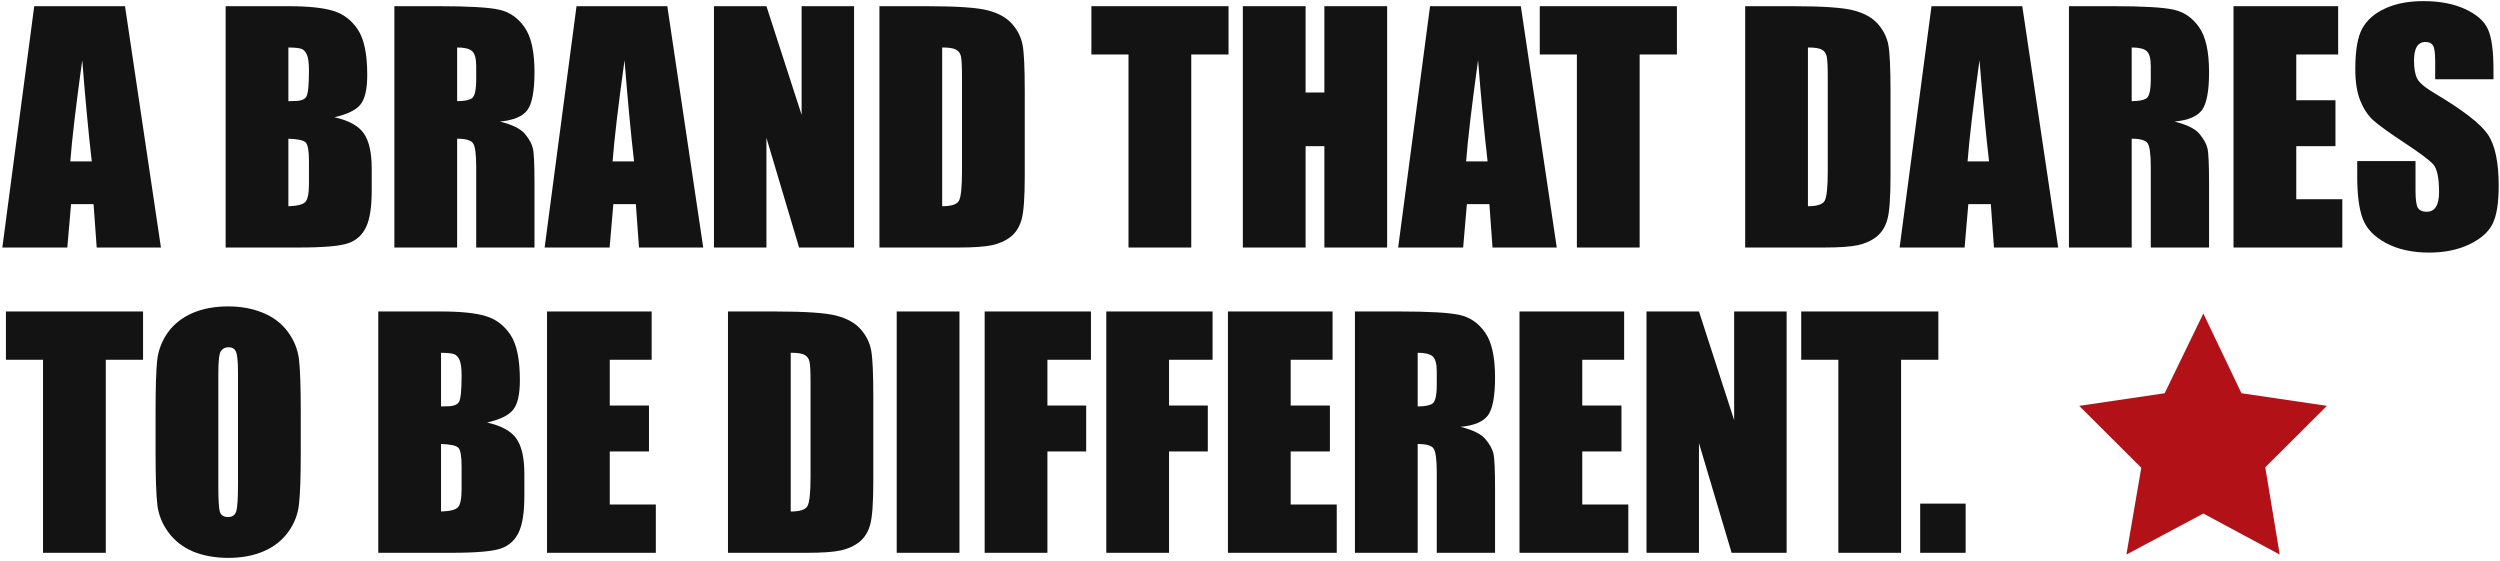 <svg width="606" height="136" viewBox="0 0 606 136" fill="none" xmlns="http://www.w3.org/2000/svg">
<path d="M543.331 95.321L564.044 98.378L549.101 113.273L552.605 134.421L534.09 124.479L515.439 134.421L519.045 113.378L504 98.378L524.713 95.321L534.09 76L543.331 95.321Z" fill="#B21117"/>
<path d="M30.304 1.501L39.012 60H23.439L22.68 49.485H17.224L16.32 60H0.566L8.299 1.501H30.304ZM22.246 39.115C21.475 32.491 20.704 24.313 19.934 14.581C18.392 25.758 17.428 33.936 17.043 39.115H22.246Z" fill="#131313"/>
<path d="M54.693 1.501H69.869C74.663 1.501 78.288 1.874 80.745 2.621C83.226 3.368 85.226 4.885 86.743 7.174C88.261 9.438 89.019 13.1 89.019 18.158C89.019 21.579 88.478 23.963 87.394 25.312C86.334 26.662 84.226 27.697 81.07 28.42C84.587 29.215 86.972 30.54 88.225 32.395C89.477 34.225 90.103 37.044 90.103 40.85V46.27C90.103 50.22 89.646 53.147 88.731 55.05C87.839 56.953 86.406 58.254 84.431 58.952C82.455 59.651 78.409 60 72.29 60H54.693V1.501ZM69.905 11.51V24.518C70.556 24.494 71.061 24.481 71.423 24.481C72.916 24.481 73.868 24.12 74.277 23.398C74.687 22.651 74.892 20.543 74.892 17.074C74.892 15.243 74.723 13.967 74.386 13.244C74.049 12.497 73.603 12.028 73.049 11.835C72.519 11.642 71.471 11.534 69.905 11.51ZM69.905 33.623V49.991C72.049 49.919 73.41 49.582 73.988 48.98C74.591 48.377 74.892 46.896 74.892 44.535V39.079C74.892 36.574 74.627 35.056 74.097 34.526C73.567 33.996 72.17 33.695 69.905 33.623Z" fill="#131313"/>
<path d="M95.596 1.501H106.363C113.542 1.501 118.396 1.778 120.925 2.332C123.478 2.886 125.55 4.307 127.14 6.596C128.754 8.86 129.561 12.485 129.561 17.472C129.561 22.024 128.994 25.084 127.862 26.649C126.73 28.215 124.502 29.155 121.178 29.468C124.189 30.215 126.212 31.214 127.248 32.467C128.284 33.719 128.922 34.876 129.163 35.935C129.428 36.971 129.561 39.85 129.561 44.571V60H115.433V40.56C115.433 37.429 115.18 35.49 114.674 34.743C114.192 33.996 112.903 33.623 110.808 33.623V60H95.596V1.501ZM110.808 11.51V24.518C112.518 24.518 113.71 24.289 114.385 23.831C115.083 23.349 115.433 21.82 115.433 19.242V16.026C115.433 14.171 115.095 12.955 114.421 12.377C113.771 11.799 112.566 11.51 110.808 11.51Z" fill="#131313"/>
<path d="M161.755 1.501L170.463 60H154.89L154.131 49.485H148.675L147.771 60H132.018L139.75 1.501H161.755ZM153.697 39.115C152.926 32.491 152.156 24.313 151.385 14.581C149.843 25.758 148.88 33.936 148.494 39.115H153.697Z" fill="#131313"/>
<path d="M207.029 1.501V60H193.696L185.783 33.406V60H173.064V1.501H185.783L194.311 27.842V1.501H207.029Z" fill="#131313"/>
<path d="M213.172 1.501H224.554C231.901 1.501 236.863 1.838 239.44 2.513C242.042 3.187 244.017 4.295 245.366 5.837C246.715 7.379 247.558 9.101 247.896 11.004C248.233 12.883 248.401 16.592 248.401 22.133V42.62C248.401 47.871 248.148 51.388 247.643 53.171C247.161 54.929 246.306 56.315 245.077 57.326C243.849 58.314 242.331 59.012 240.524 59.422C238.718 59.807 235.996 60 232.358 60H213.172V1.501ZM228.384 11.51V49.991C230.576 49.991 231.925 49.558 232.431 48.69C232.937 47.799 233.189 45.402 233.189 41.5V18.773C233.189 16.123 233.105 14.425 232.937 13.678C232.768 12.931 232.382 12.389 231.78 12.052C231.178 11.69 230.046 11.51 228.384 11.51Z" fill="#131313"/>
<path d="M297.795 1.501V13.208H288.762V60H273.55V13.208H264.553V1.501H297.795Z" fill="#131313"/>
<path d="M336.24 1.501V60H321.028V35.43H316.476V60H301.264V1.501H316.476V22.422H321.028V1.501H336.24Z" fill="#131313"/>
<path d="M368.651 1.501L377.359 60H361.786L361.027 49.485H355.571L354.668 60H338.914L346.646 1.501H368.651ZM360.594 39.115C359.823 32.491 359.052 24.313 358.281 14.581C356.74 25.758 355.776 33.936 355.391 39.115H360.594Z" fill="#131313"/>
<path d="M406.482 1.501V13.208H397.449V60H382.237V13.208H373.24V1.501H406.482Z" fill="#131313"/>
<path d="M423.031 1.501H434.413C441.76 1.501 446.722 1.838 449.3 2.513C451.901 3.187 453.877 4.295 455.226 5.837C456.575 7.379 457.418 9.101 457.755 11.004C458.092 12.883 458.261 16.592 458.261 22.133V42.62C458.261 47.871 458.008 51.388 457.502 53.171C457.02 54.929 456.165 56.315 454.937 57.326C453.708 58.314 452.19 59.012 450.384 59.422C448.577 59.807 445.855 60 442.218 60H423.031V1.501ZM438.243 11.51V49.991C440.435 49.991 441.784 49.558 442.29 48.69C442.796 47.799 443.049 45.402 443.049 41.5V18.773C443.049 16.123 442.965 14.425 442.796 13.678C442.627 12.931 442.242 12.389 441.64 12.052C441.037 11.69 439.905 11.51 438.243 11.51Z" fill="#131313"/>
<path d="M490.202 1.501L498.91 60H483.337L482.578 49.485H477.122L476.219 60H460.465L468.197 1.501H490.202ZM482.145 39.115C481.374 32.491 480.603 24.313 479.832 14.581C478.29 25.758 477.327 33.936 476.941 39.115H482.145Z" fill="#131313"/>
<path d="M501.512 1.501H512.279C519.458 1.501 524.312 1.778 526.841 2.332C529.394 2.886 531.466 4.307 533.056 6.596C534.67 8.86 535.477 12.485 535.477 17.472C535.477 22.024 534.91 25.084 533.778 26.649C532.646 28.215 530.418 29.155 527.094 29.468C530.105 30.215 532.128 31.214 533.164 32.467C534.2 33.719 534.838 34.876 535.079 35.935C535.344 36.971 535.477 39.85 535.477 44.571V60H521.349V40.56C521.349 37.429 521.096 35.49 520.59 34.743C520.108 33.996 518.819 33.623 516.724 33.623V60H501.512V1.501ZM516.724 11.51V24.518C518.434 24.518 519.626 24.289 520.301 23.831C520.999 23.349 521.349 21.82 521.349 19.242V16.026C521.349 14.171 521.011 12.955 520.337 12.377C519.687 11.799 518.482 11.51 516.724 11.51Z" fill="#131313"/>
<path d="M541.402 1.501H566.768V13.208H556.614V24.301H566.117V35.43H556.614V48.293H567.779V60H541.402V1.501Z" fill="#131313"/>
<path d="M604.418 19.206H590.29V14.87C590.29 12.847 590.109 11.558 589.748 11.004C589.387 10.45 588.784 10.173 587.941 10.173C587.026 10.173 586.327 10.546 585.846 11.293C585.388 12.04 585.159 13.172 585.159 14.69C585.159 16.641 585.424 18.11 585.954 19.098C586.46 20.085 587.893 21.278 590.254 22.675C597.023 26.698 601.286 29.998 603.045 32.575C604.803 35.153 605.683 39.308 605.683 45.041C605.683 49.208 605.189 52.28 604.201 54.255C603.238 56.23 601.359 57.892 598.564 59.241C595.77 60.566 592.518 61.228 588.809 61.228C584.738 61.228 581.257 60.458 578.366 58.916C575.5 57.374 573.621 55.411 572.729 53.026C571.838 50.642 571.393 47.257 571.393 42.873V39.043H585.521V46.161C585.521 48.353 585.713 49.762 586.099 50.389C586.508 51.015 587.219 51.328 588.23 51.328C589.242 51.328 589.989 50.931 590.471 50.136C590.977 49.341 591.229 48.16 591.229 46.595C591.229 43.15 590.76 40.898 589.82 39.838C588.857 38.778 586.484 37.008 582.702 34.526C578.92 32.021 576.415 30.203 575.187 29.07C573.958 27.938 572.934 26.372 572.115 24.373C571.32 22.374 570.923 19.82 570.923 16.713C570.923 12.232 571.489 8.956 572.621 6.885C573.777 4.813 575.632 3.199 578.186 2.043C580.739 0.863 583.822 0.272 587.436 0.272C591.386 0.272 594.746 0.911 597.517 2.188C600.311 3.464 602.154 5.078 603.045 7.029C603.96 8.956 604.418 12.245 604.418 16.894V19.206Z" fill="#131313"/>
<path d="M34.676 75.501V87.208H25.643V134H10.431V87.208H1.434V75.501H34.676Z" fill="#131313"/>
<path d="M72.904 109.755C72.904 115.632 72.76 119.8 72.471 122.257C72.206 124.69 71.338 126.918 69.869 128.941C68.424 130.965 66.461 132.519 63.98 133.603C61.498 134.687 58.608 135.229 55.308 135.229C52.176 135.229 49.358 134.723 46.852 133.711C44.371 132.675 42.372 131.133 40.855 129.086C39.337 127.038 38.434 124.81 38.145 122.401C37.855 119.993 37.711 115.777 37.711 109.755V99.746C37.711 93.868 37.843 89.713 38.108 87.28C38.398 84.823 39.265 82.583 40.71 80.56C42.179 78.536 44.155 76.982 46.636 75.898C49.117 74.814 52.008 74.272 55.308 74.272C58.439 74.272 61.245 74.79 63.727 75.826C66.232 76.838 68.243 78.368 69.761 80.415C71.278 82.463 72.182 84.691 72.471 87.1C72.76 89.508 72.904 93.724 72.904 99.746V109.755ZM57.692 90.532C57.692 87.81 57.536 86.076 57.223 85.329C56.934 84.558 56.319 84.173 55.38 84.173C54.585 84.173 53.971 84.486 53.537 85.112C53.128 85.715 52.923 87.521 52.923 90.532V117.849C52.923 121.245 53.055 123.341 53.32 124.136C53.609 124.931 54.26 125.328 55.272 125.328C56.307 125.328 56.97 124.87 57.259 123.955C57.548 123.04 57.692 120.86 57.692 117.415V90.532Z" fill="#131313"/>
<path d="M91.693 75.501H106.869C111.663 75.501 115.288 75.874 117.745 76.621C120.226 77.368 122.226 78.885 123.743 81.174C125.261 83.438 126.02 87.1 126.02 92.158C126.02 95.579 125.478 97.963 124.394 99.312C123.334 100.661 121.226 101.697 118.07 102.42C121.587 103.215 123.972 104.54 125.225 106.395C126.477 108.225 127.104 111.044 127.104 114.85V120.27C127.104 124.22 126.646 127.147 125.73 129.05C124.839 130.953 123.406 132.254 121.431 132.952C119.455 133.651 115.409 134 109.29 134H91.693V75.501ZM106.905 85.51V98.518C107.556 98.493 108.062 98.481 108.423 98.481C109.916 98.481 110.868 98.12 111.277 97.397C111.687 96.651 111.892 94.543 111.892 91.074C111.892 89.243 111.723 87.967 111.386 87.244C111.049 86.497 110.603 86.028 110.049 85.835C109.519 85.642 108.471 85.534 106.905 85.51ZM106.905 107.623V123.991C109.049 123.919 110.41 123.582 110.988 122.979C111.59 122.377 111.892 120.896 111.892 118.535V113.079C111.892 110.574 111.627 109.056 111.097 108.526C110.567 107.996 109.17 107.695 106.905 107.623Z" fill="#131313"/>
<path d="M132.596 75.501H157.961V87.208H147.808V98.301H157.311V109.43H147.808V122.293H158.973V134H132.596V75.501Z" fill="#131313"/>
<path d="M176.461 75.501H187.843C195.19 75.501 200.152 75.838 202.729 76.513C205.331 77.187 207.306 78.295 208.655 79.837C210.004 81.379 210.847 83.101 211.185 85.004C211.522 86.883 211.69 90.592 211.69 96.133V116.62C211.69 121.871 211.438 125.388 210.932 127.171C210.45 128.929 209.595 130.314 208.366 131.326C207.138 132.314 205.62 133.012 203.813 133.422C202.007 133.807 199.285 134 195.647 134H176.461V75.501ZM191.673 85.51V123.991C193.865 123.991 195.214 123.558 195.72 122.69C196.226 121.799 196.479 119.402 196.479 115.5V92.772C196.479 90.123 196.394 88.424 196.226 87.678C196.057 86.931 195.672 86.389 195.069 86.052C194.467 85.69 193.335 85.51 191.673 85.51Z" fill="#131313"/>
<path d="M232.575 75.501V134H217.363V75.501H232.575Z" fill="#131313"/>
<path d="M238.682 75.501H264.444V87.208H253.894V98.301H263.288V109.43H253.894V134H238.682V75.501Z" fill="#131313"/>
<path d="M268.166 75.501H293.929V87.208H283.378V98.301H292.772V109.43H283.378V134H268.166V75.501Z" fill="#131313"/>
<path d="M297.65 75.501H323.016V87.208H312.862V98.301H322.365V109.43H312.862V122.293H324.027V134H297.65V75.501Z" fill="#131313"/>
<path d="M328.436 75.501H339.203C346.382 75.501 351.235 75.778 353.765 76.332C356.318 76.886 358.39 78.307 359.979 80.596C361.593 82.86 362.4 86.485 362.4 91.472C362.4 96.024 361.834 99.084 360.702 100.649C359.57 102.215 357.342 103.155 354.018 103.468C357.029 104.215 359.052 105.214 360.088 106.467C361.124 107.719 361.762 108.876 362.003 109.936C362.268 110.971 362.4 113.85 362.4 118.571V134H348.272V114.561C348.272 111.429 348.02 109.49 347.514 108.743C347.032 107.996 345.743 107.623 343.647 107.623V134H328.436V75.501ZM343.647 85.51V98.518C345.358 98.518 346.55 98.289 347.225 97.831C347.923 97.349 348.272 95.82 348.272 93.242V90.026C348.272 88.171 347.935 86.955 347.261 86.377C346.61 85.799 345.406 85.51 343.647 85.51Z" fill="#131313"/>
<path d="M368.326 75.501H393.691V87.208H383.538V98.301H393.041V109.43H383.538V122.293H394.703V134H368.326V75.501Z" fill="#131313"/>
<path d="M433.076 75.501V134H419.743L411.83 107.406V134H399.111V75.501H411.83L420.357 101.842V75.501H433.076Z" fill="#131313"/>
<path d="M469.859 75.501V87.208H460.826V134H445.614V87.208H436.617V75.501H469.859Z" fill="#131313"/>
<path d="M476.472 122.076V134H465.451V122.076H476.472Z" fill="#131313"/>
</svg>

